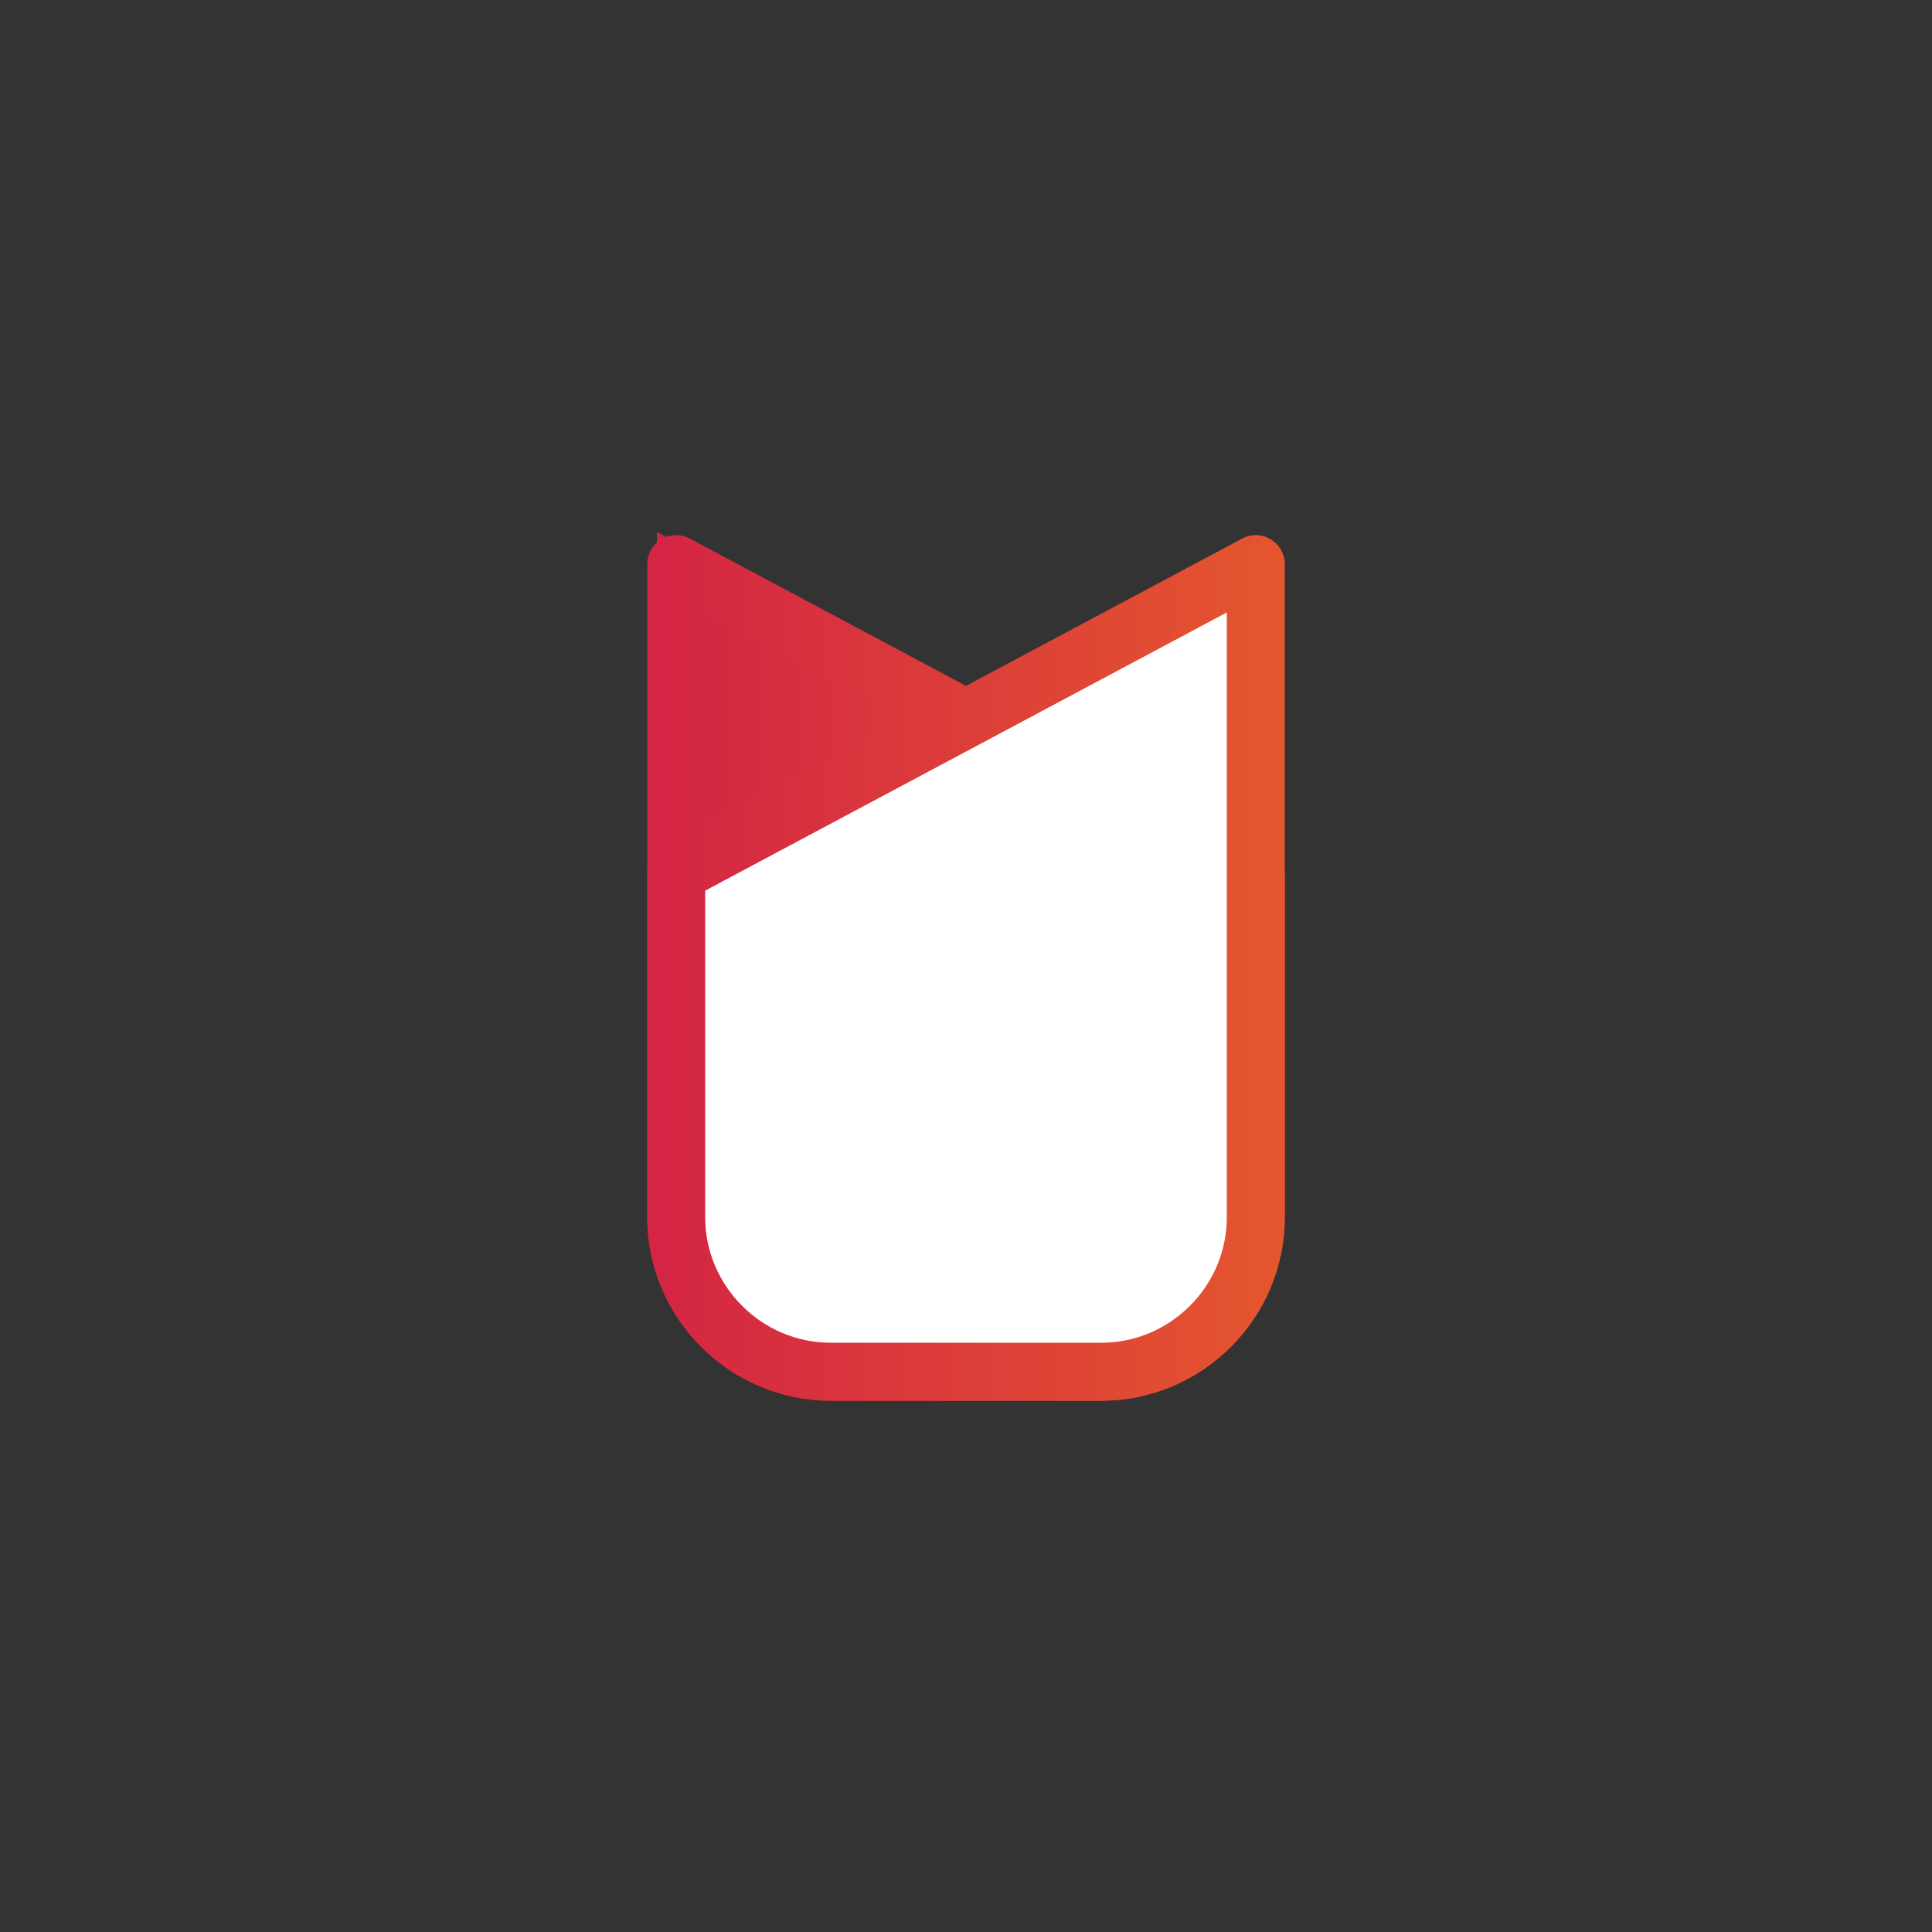 <svg viewBox="0 0 50 50" xmlns:xlink="http://www.w3.org/1999/xlink" version="1.1" xmlns="http://www.w3.org/2000/svg" id="Layer_1">
  
  <rect x="0" y="0" width="50" height="50" fill="#333333" stroke="none"/>
  
  <defs>
    <style>
      .st0 {
        fill: #fff;
      }

      .st1 {
        stroke: url(#New_Gradient_Swatch_11);
        stroke-miterlimit: 10;
      }

      .st1, .st2 {
        fill: url(#New_Gradient_Swatch_1);
      }

      .st2 {
        stroke: url(#New_Gradient_Swatch_12);
      }

      .st2, .st3 {
        stroke-linecap: round;
        stroke-linejoin: round;
        stroke-width: 1.5px;
      }

      .st3 {
        fill: none;
        stroke: url(#New_Gradient_Swatch_13);
      }
    </style>
    <linearGradient gradientUnits="userSpaceOnUse" y2="25" x2="32.5" y1="25" x1="17.5" data-name="New Gradient Swatch 1" id="New_Gradient_Swatch_1">
      <stop stop-color="#d42544" offset="0"></stop>
      <stop stop-color="#e4562e" offset="1"></stop>
    </linearGradient>
    <linearGradient xlink:href="#New_Gradient_Swatch_1" y2="24.9" x2="33" y1="24.9" x1="17" data-name="New Gradient Swatch 1" id="New_Gradient_Swatch_11"></linearGradient>
    <linearGradient xlink:href="#New_Gradient_Swatch_1" x2="33.2" x1="16.8" data-name="New Gradient Swatch 1" id="New_Gradient_Swatch_12"></linearGradient>
    <linearGradient xlink:href="#New_Gradient_Swatch_1" x2="33.2" x1="16.8" data-name="New Gradient Swatch 1" id="New_Gradient_Swatch_13"></linearGradient>
  </defs>
  <path d="M32.5,31.5v-8.9l-15-8v16.9c0,2.2,1.8,4,4,4h7c2.2,0,4-1.8,4-4" class="st1"></path>
  <path d="M32.5,31.5v-8.9l-15-8v16.9c0,2.2,1.8,4,4,4h7c2.2,0,4-1.8,4-4Z" class="st2"></path>
  <path d="M17.5,31.5v-8.9l15-8v16.9c0,2.2-1.8,4-4,4h-7c-2.2,0-4-1.8-4-4" class="st0"></path>
  <path d="M17.5,31.5v-8.9l15-8v16.9c0,2.2-1.8,4-4,4h-7c-2.2,0-4-1.8-4-4Z" class="st3"></path>
</svg>